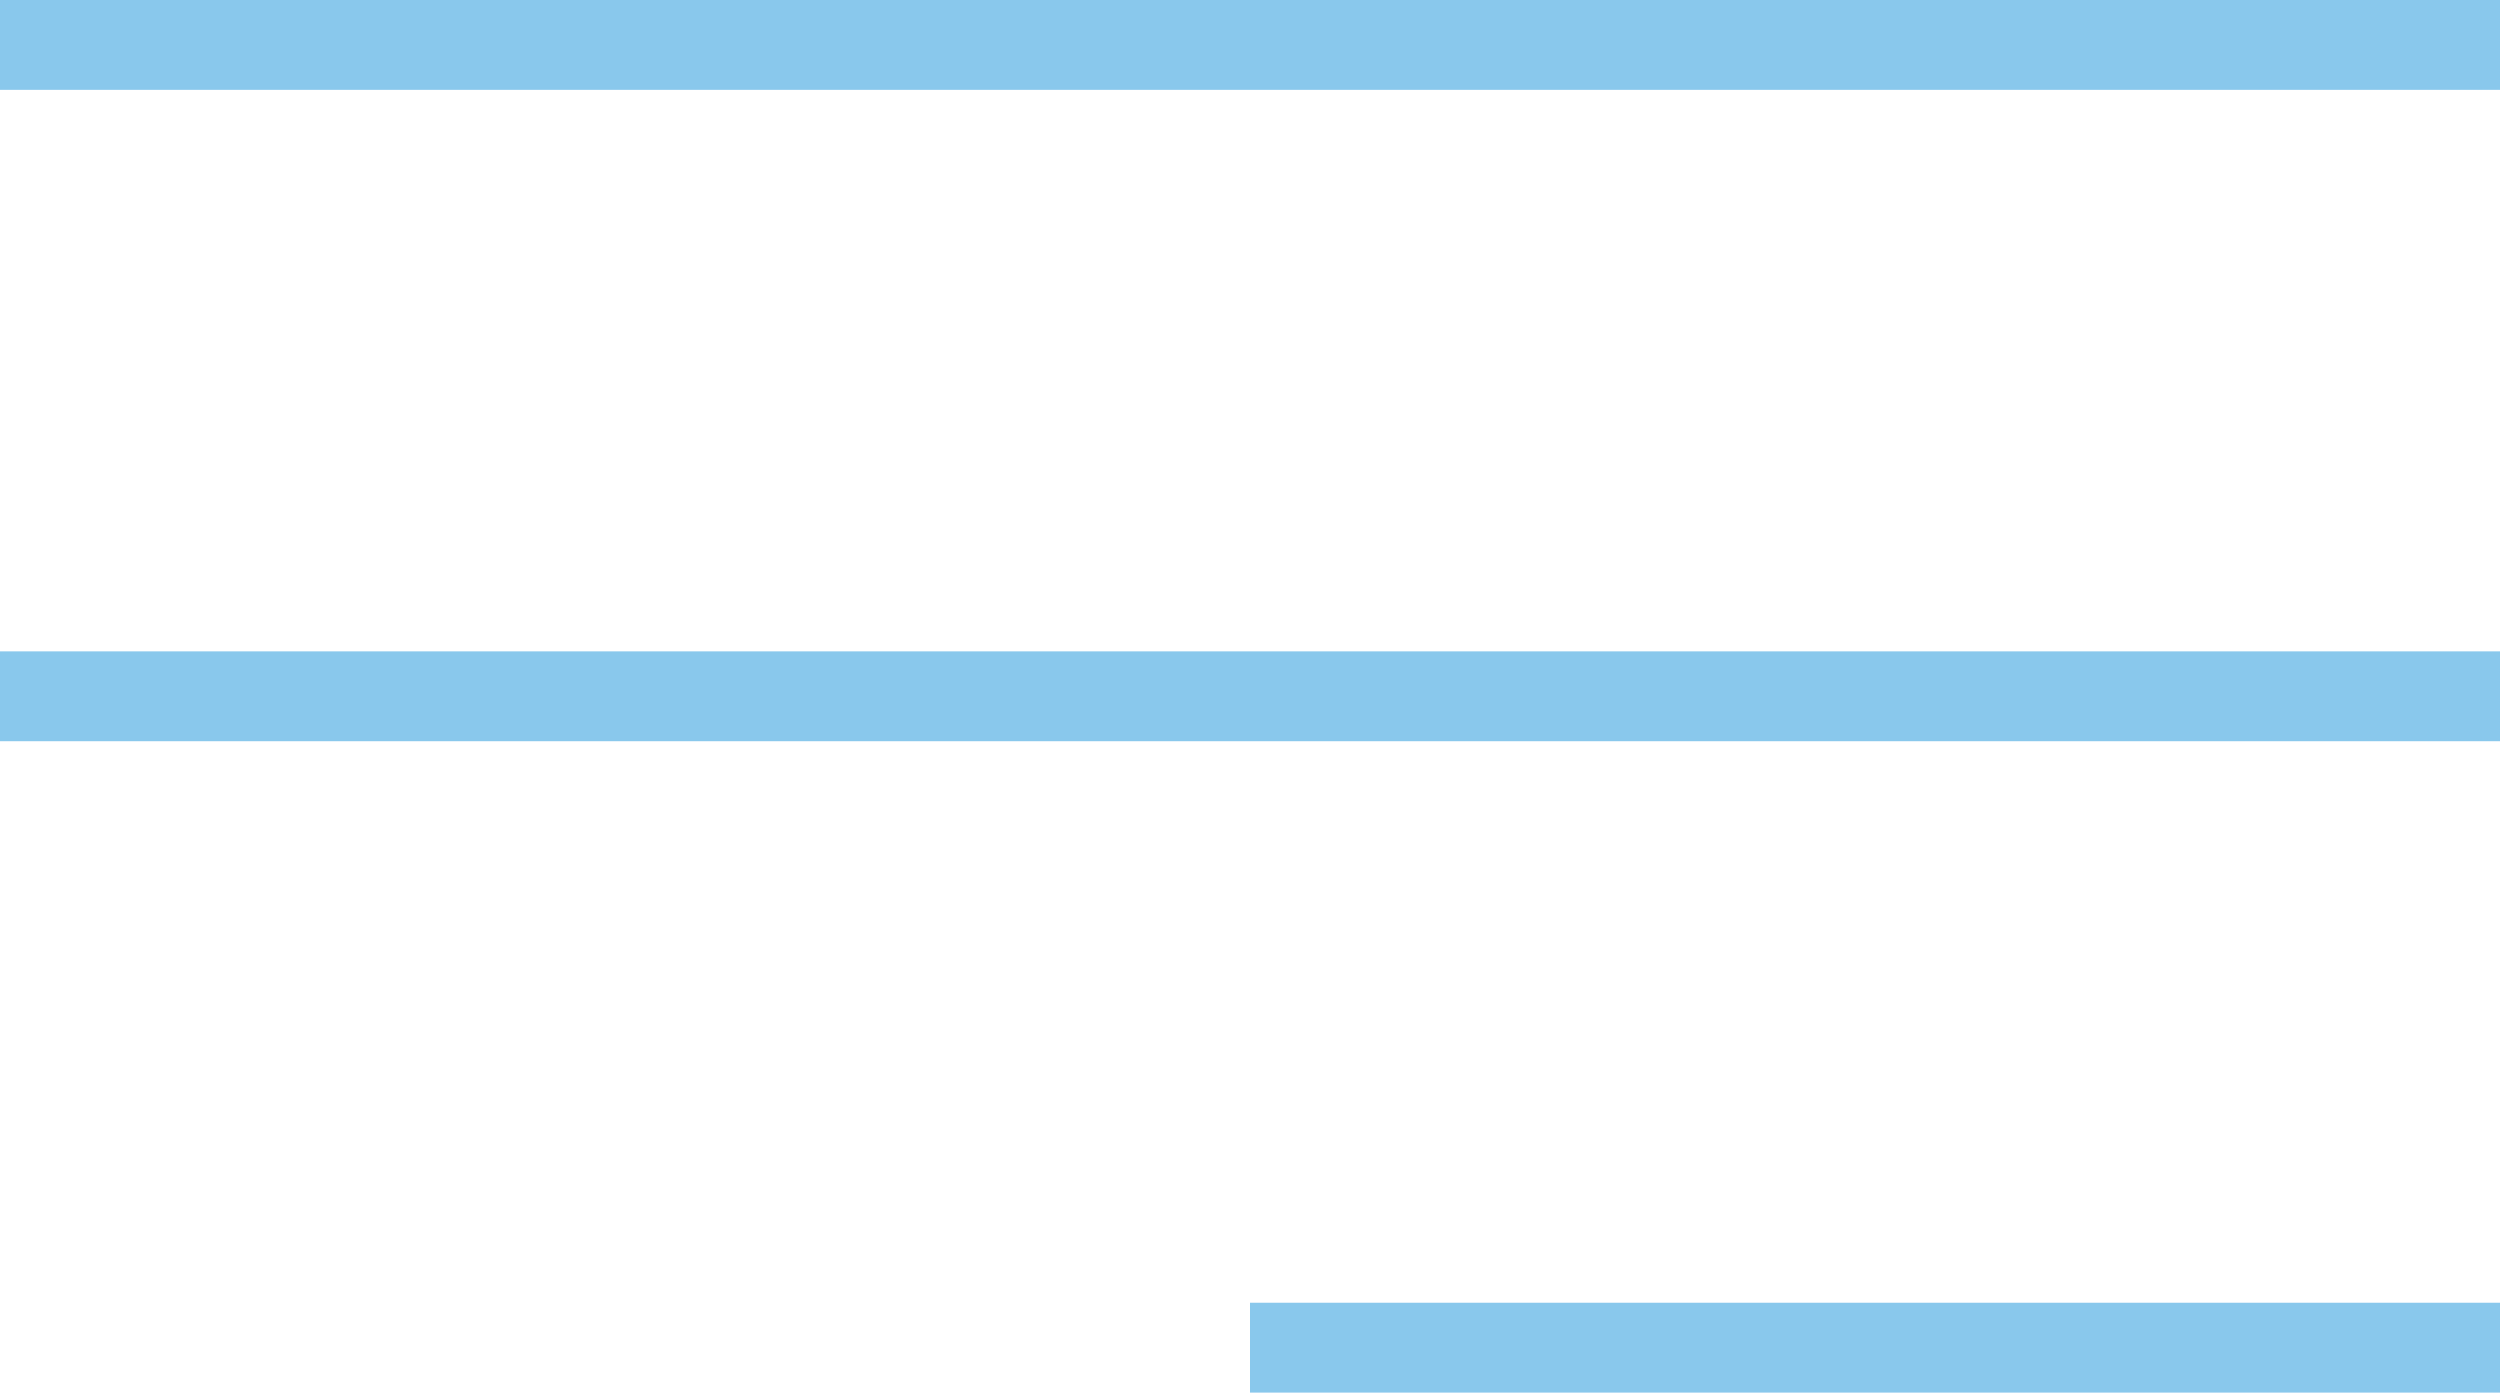 <svg xmlns="http://www.w3.org/2000/svg" xmlns:xlink="http://www.w3.org/1999/xlink" viewBox="0 0 27.826 15.5">
  <defs>
    <style>
      .cls-1, .cls-3 {
        fill: none;
      }

      .cls-2 {
        clip-path: url(#clip-path);
      }

      .cls-3 {
        stroke: #89c8ec;
      }
    </style>
    <clipPath id="clip-path">
      <path id="Path_8" data-name="Path 8" class="cls-1" d="M0,0H27.826V-15.5H0Z"/>
    </clipPath>
  </defs>
  <g id="nav" transform="translate(0 15.5)">
    <g id="Group_9" data-name="Group 9" class="cls-2">
      <g id="Group_6" data-name="Group 6" transform="translate(0 -15)">
        <path id="Path_5" data-name="Path 5" class="cls-3" d="M0,0H27.826"/>
      </g>
      <g id="Group_7" data-name="Group 7" transform="translate(0 -7.75)">
        <path id="Path_6" data-name="Path 6" class="cls-3" d="M0,0H27.826"/>
      </g>
      <g id="Group_8" data-name="Group 8" transform="translate(13.913 -0.5)">
        <path id="Path_7" data-name="Path 7" class="cls-3" d="M0,0H13.913"/>
      </g>
    </g>
  </g>
</svg>
